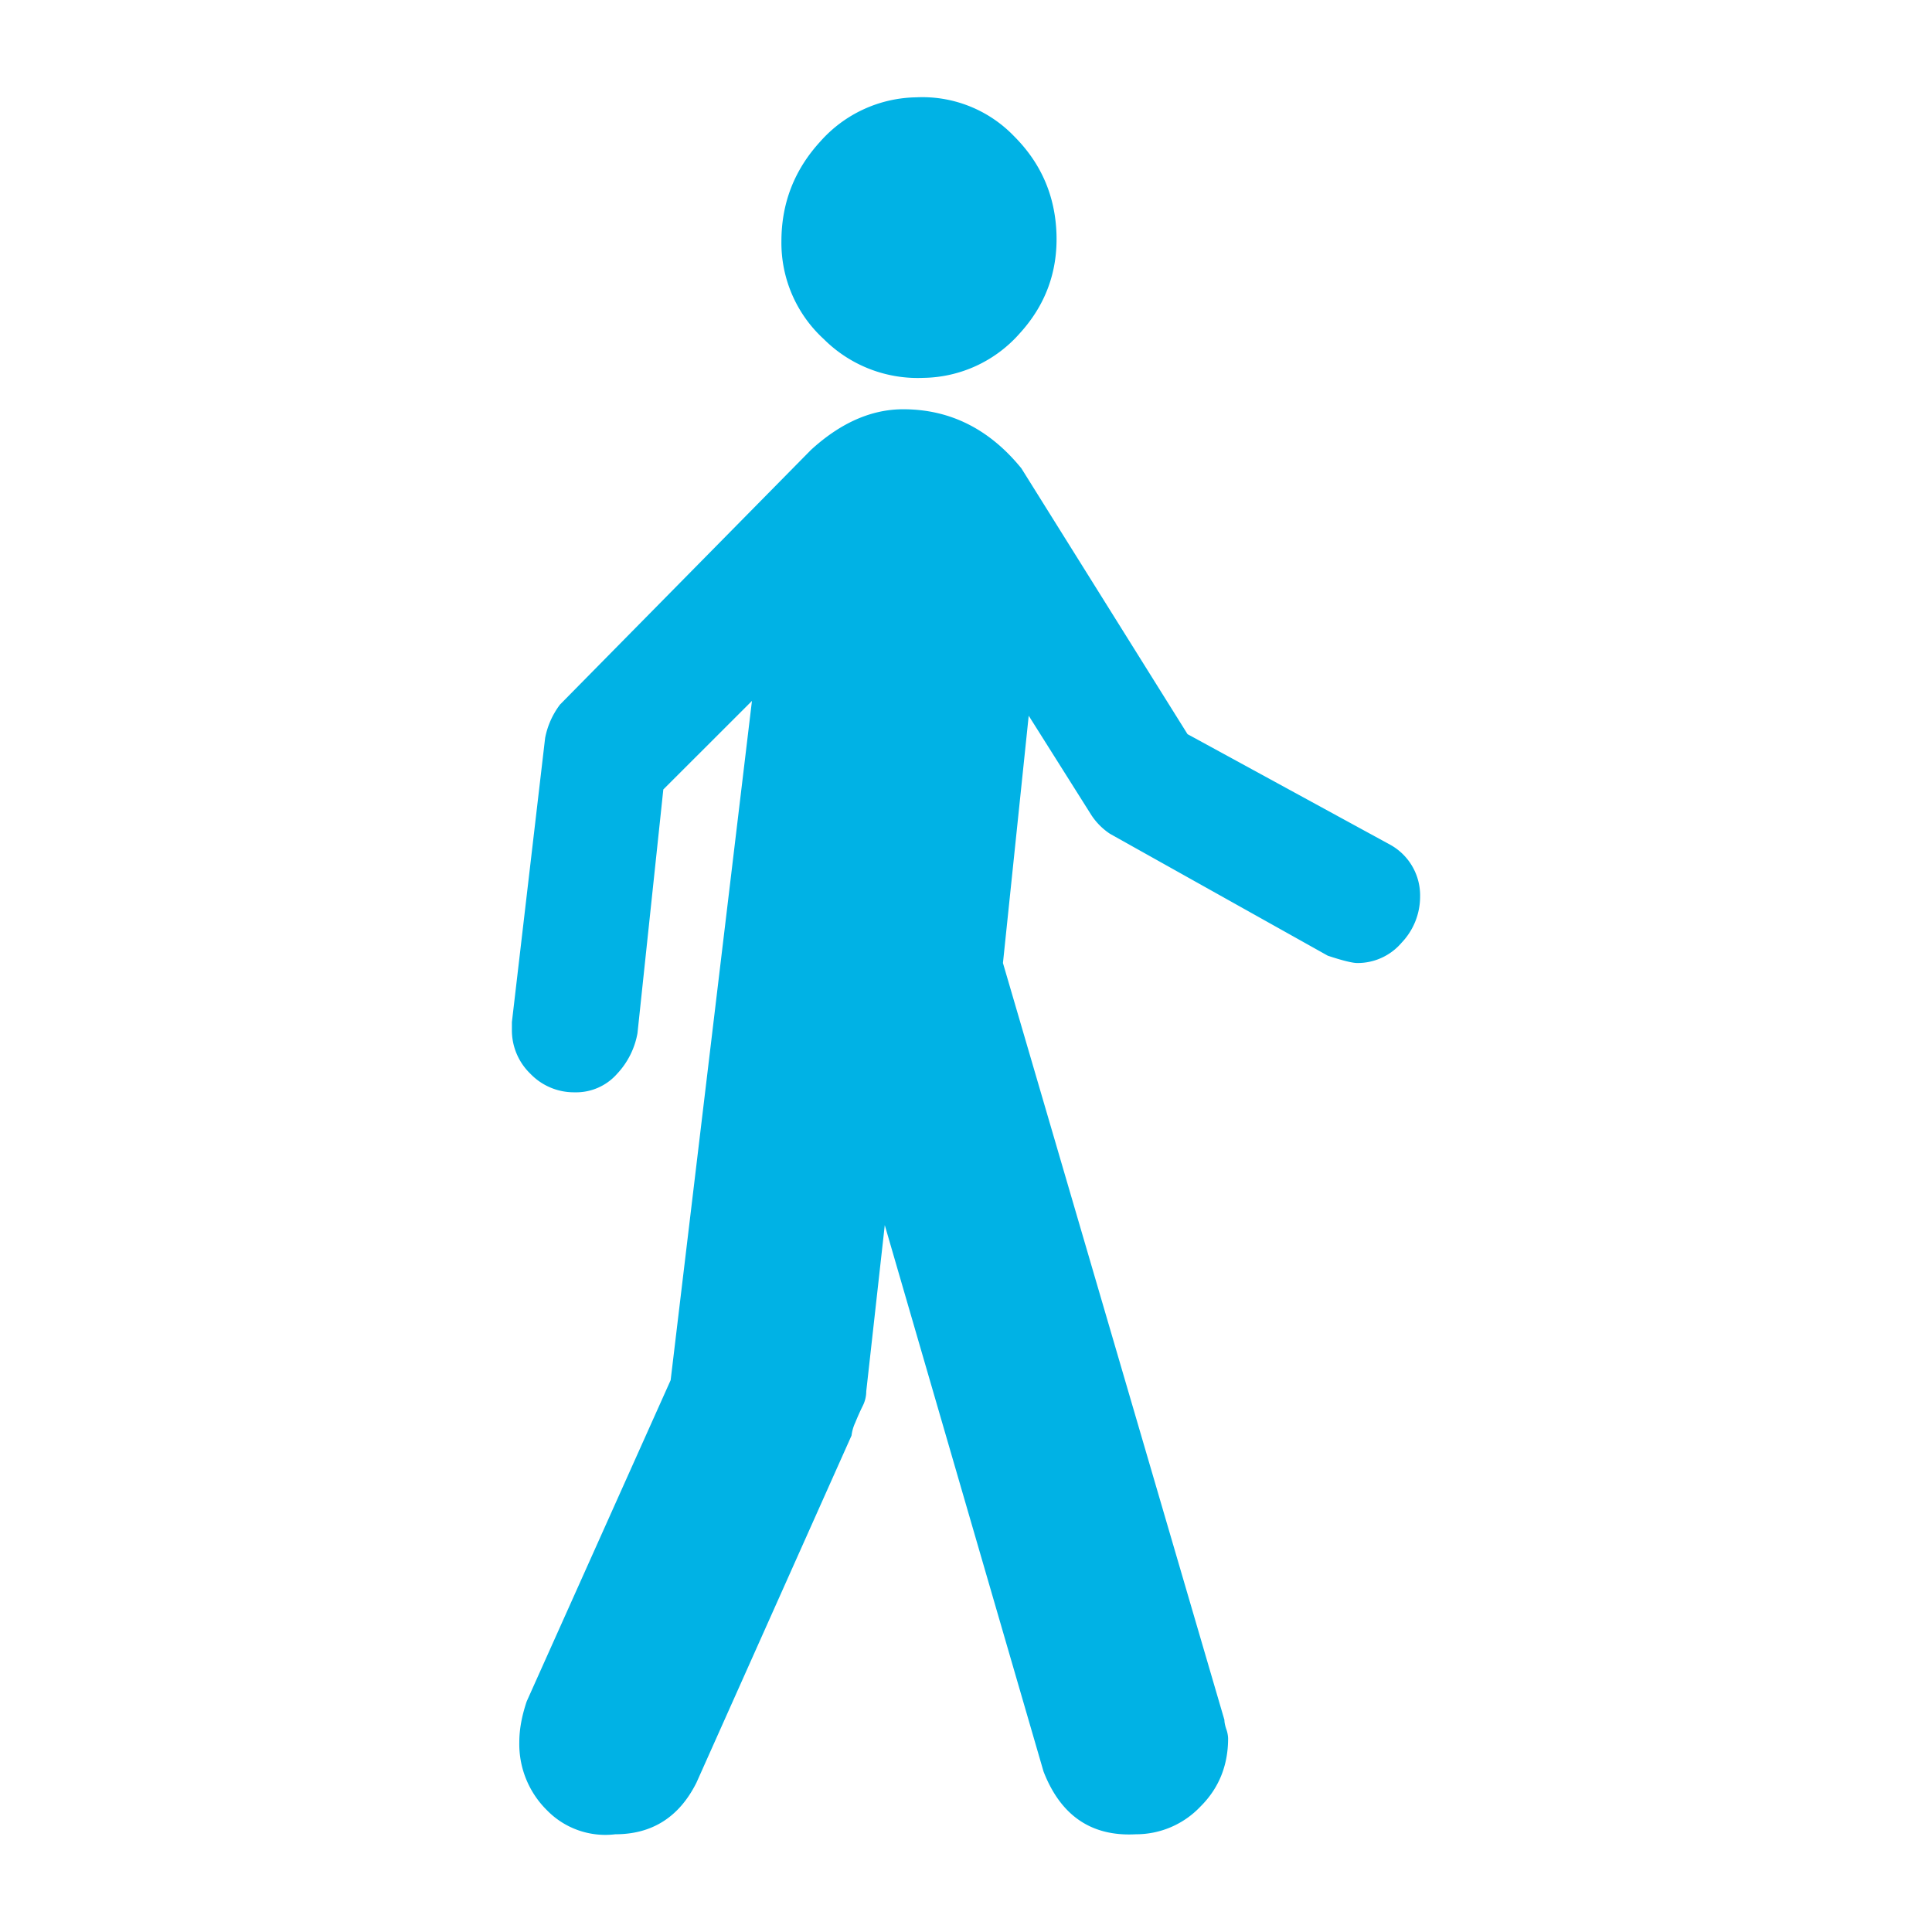 <svg viewBox="0 0 24 24" fill="none" xmlns="http://www.w3.org/2000/svg"><path fill-rule="evenodd" clip-rule="evenodd" d="M12.665 4.144a1.625 1.625 0 0 1-1.192.55 1.652 1.652 0 0 1-1.239-.481 1.621 1.621 0 0 1-.527-1.215c0-.474.16-.887.482-1.239a1.625 1.625 0 0 1 1.192-.55 1.58 1.58 0 0 1 1.215.482c.337.336.512.741.528 1.215.015.474-.138.887-.459 1.238Zm2.087 4.976 2.522 1.376a.719.719 0 0 1 .367.642.829.829 0 0 1-.23.573.718.718 0 0 1-.55.252c-.06 0-.183-.03-.367-.091l-2.705-1.514a.817.817 0 0 1-.23-.23l-.78-1.237-.32 3.072 2.751 9.402c0 .03.008.069.023.114a.376.376 0 0 1 .023.115c0 .336-.114.62-.344.848a1.1 1.1 0 0 1-.802.344c-.55.03-.933-.229-1.147-.78l-1.972-6.787-.23 2.064a.408.408 0 0 1-.045.184c-.03.06-.061.13-.092.206a.526.526 0 0 0-.046.16l-1.926 4.311c-.214.428-.55.642-1.009.642a1.012 1.012 0 0 1-.848-.298 1.154 1.154 0 0 1-.344-.848c0-.154.03-.321.092-.505l1.788-3.99 1.01-8.438-1.101 1.1-.321 3.028a.99.99 0 0 1-.253.504.678.678 0 0 1-.527.23.75.75 0 0 1-.55-.23.75.75 0 0 1-.23-.55v-.092l.413-3.531c.03-.153.092-.29.184-.413l3.118-3.164c.367-.336.75-.505 1.146-.505.581 0 1.07.245 1.468.734l2.064 3.302Z" fill="#00B2E5"/></svg>